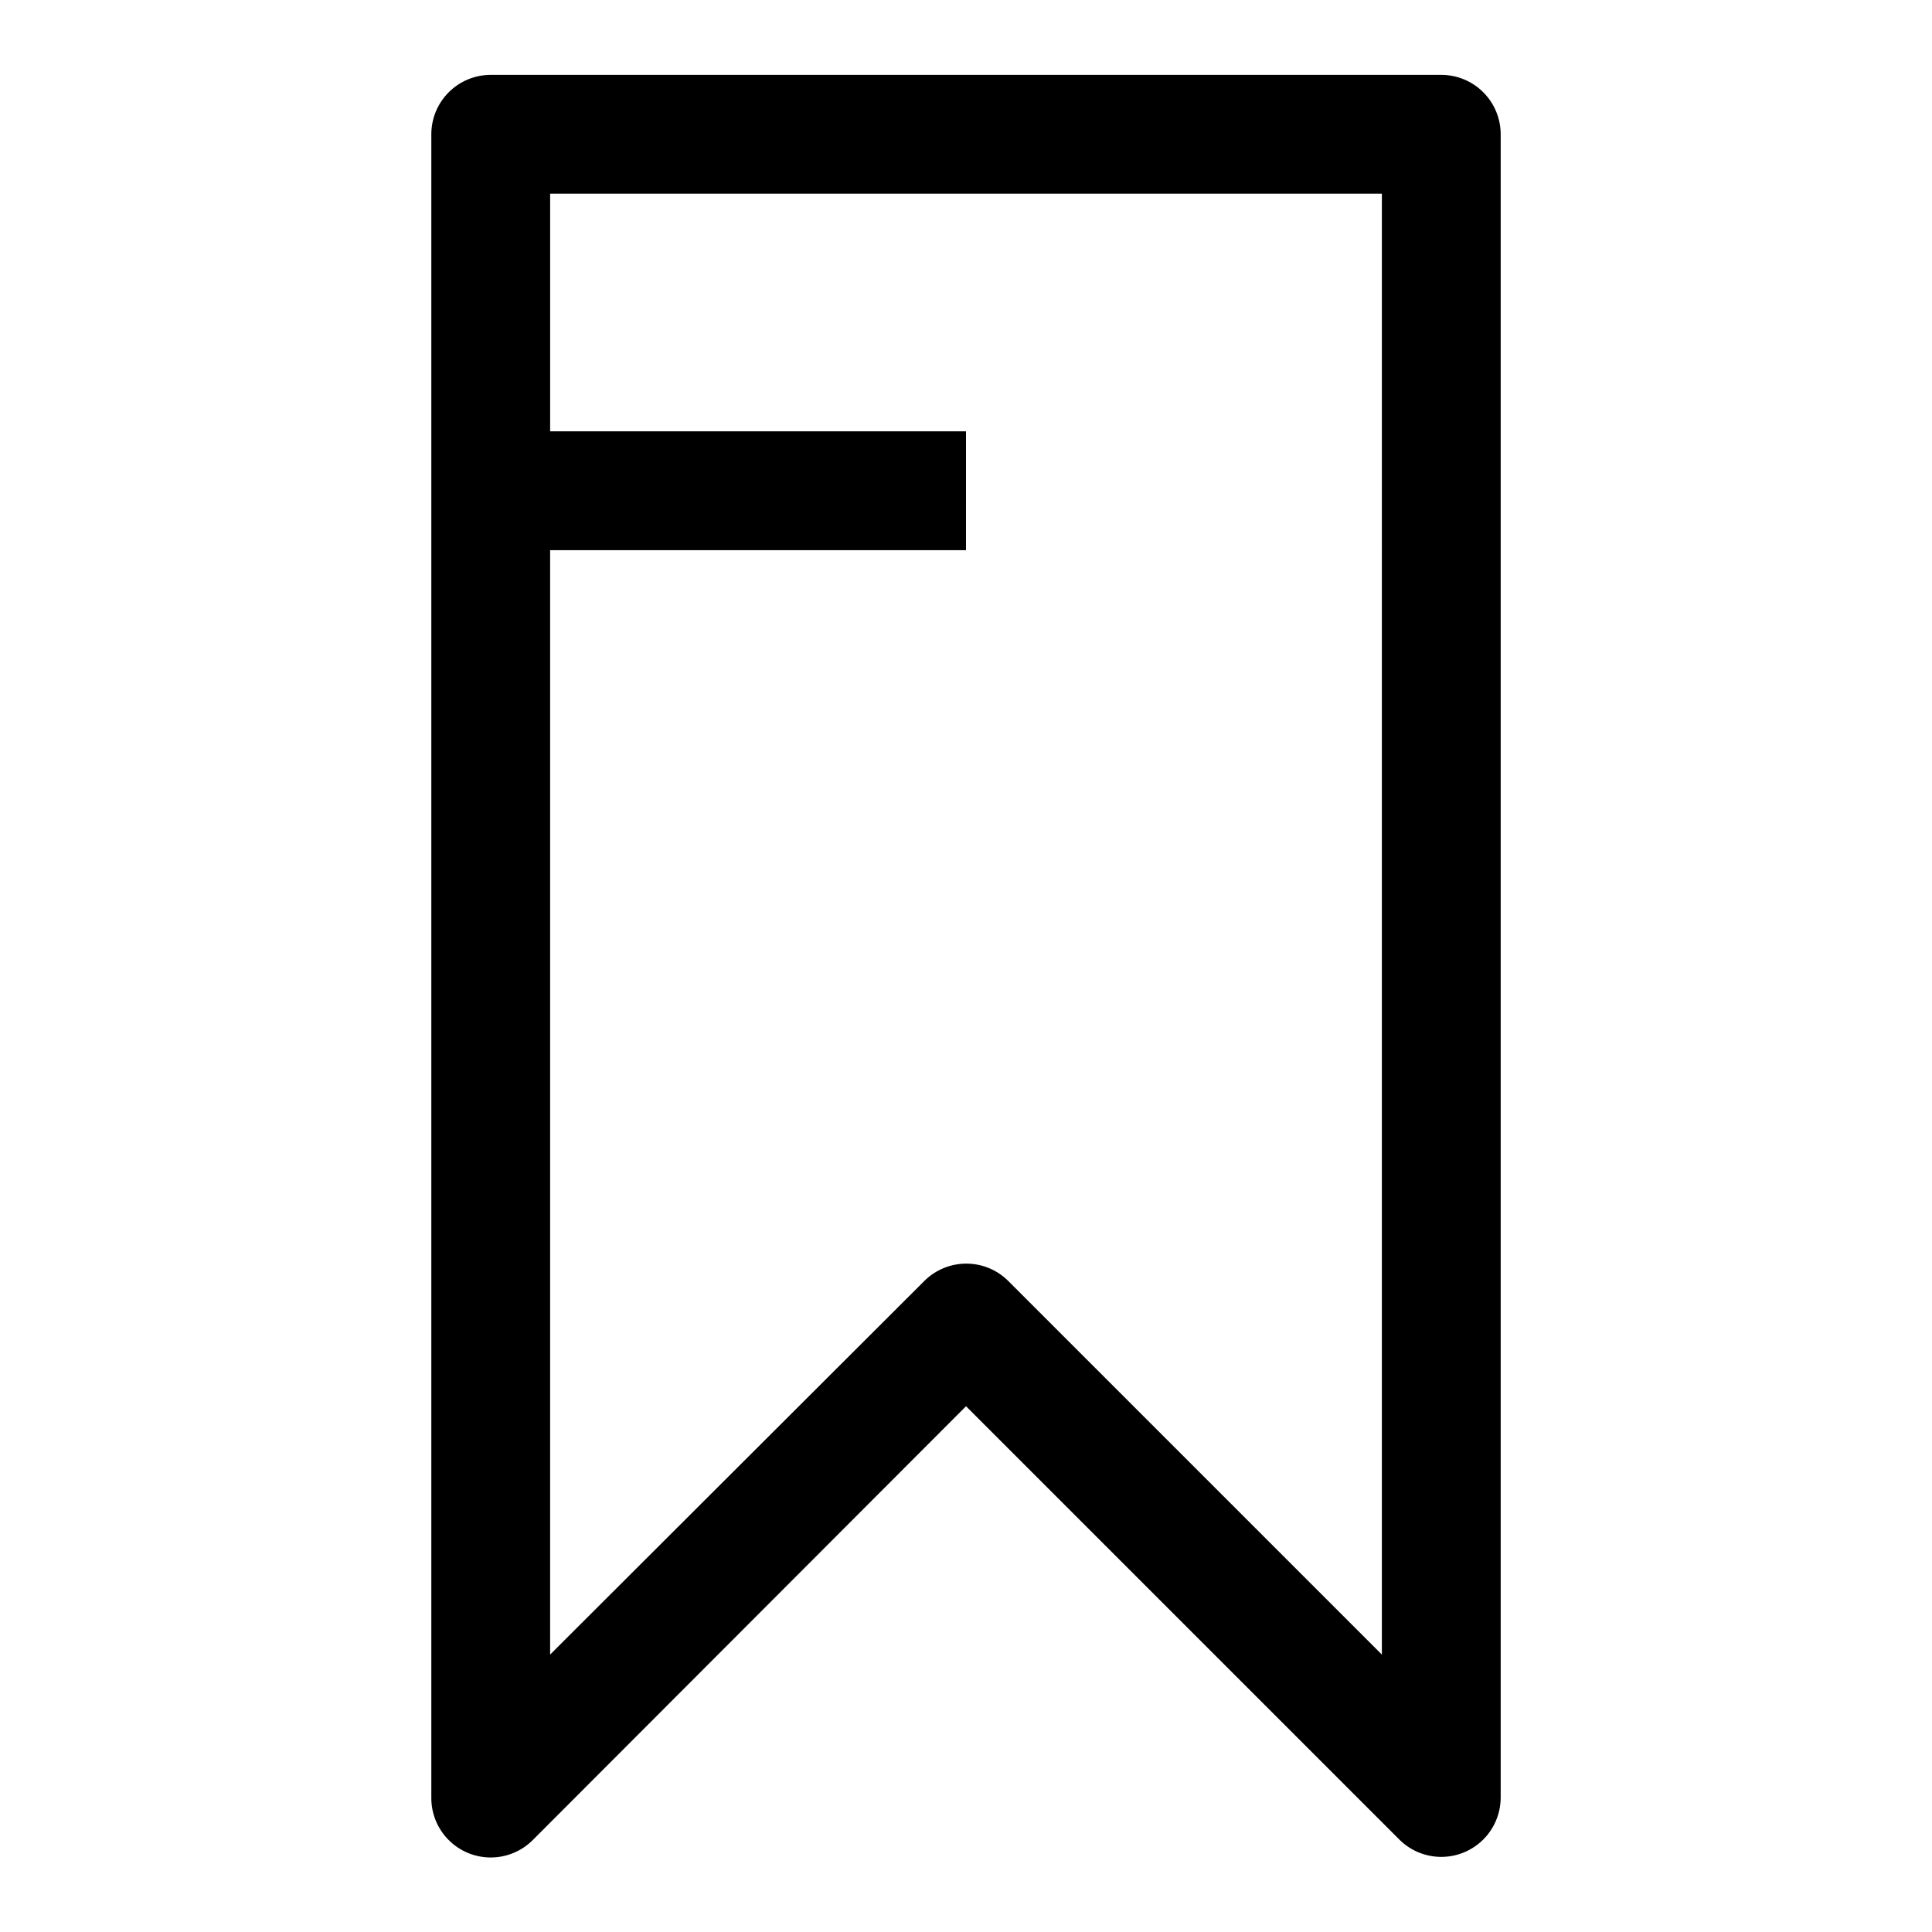 <?xml version="1.0" encoding="UTF-8"?>
<!-- Uploaded to: ICON Repo, www.iconrepo.com, Generator: ICON Repo Mixer Tools -->
<svg fill="#000000" width="800px" height="800px" version="1.1" viewBox="144 144 512 512" xmlns="http://www.w3.org/2000/svg">
 <path d="m525.95 163.84h-251.9c-4.176 0-8.18 1.66-11.133 4.613-2.953 2.953-4.613 6.957-4.613 11.133v440.83c-0.023 4.195 1.625 8.227 4.586 11.199 2.957 2.973 6.977 4.641 11.172 4.637 4.195-0.004 8.211-1.68 11.164-4.656l114.78-114.93 114.77 114.77v0.004c2.941 2.965 6.938 4.637 11.113 4.656 4.176 0.016 8.188-1.625 11.152-4.566 2.965-2.938 4.637-6.938 4.656-11.113v-440.83c0-4.176-1.66-8.18-4.613-11.133-2.949-2.953-6.957-4.613-11.133-4.613zm-15.742 418.64-99.031-99.031c-2.949-2.934-6.938-4.578-11.098-4.578s-8.152 1.645-11.102 4.578l-99.188 99.031v-292.68h110.21l0.004-31.488h-110.21v-62.977h220.42z"/>
</svg>